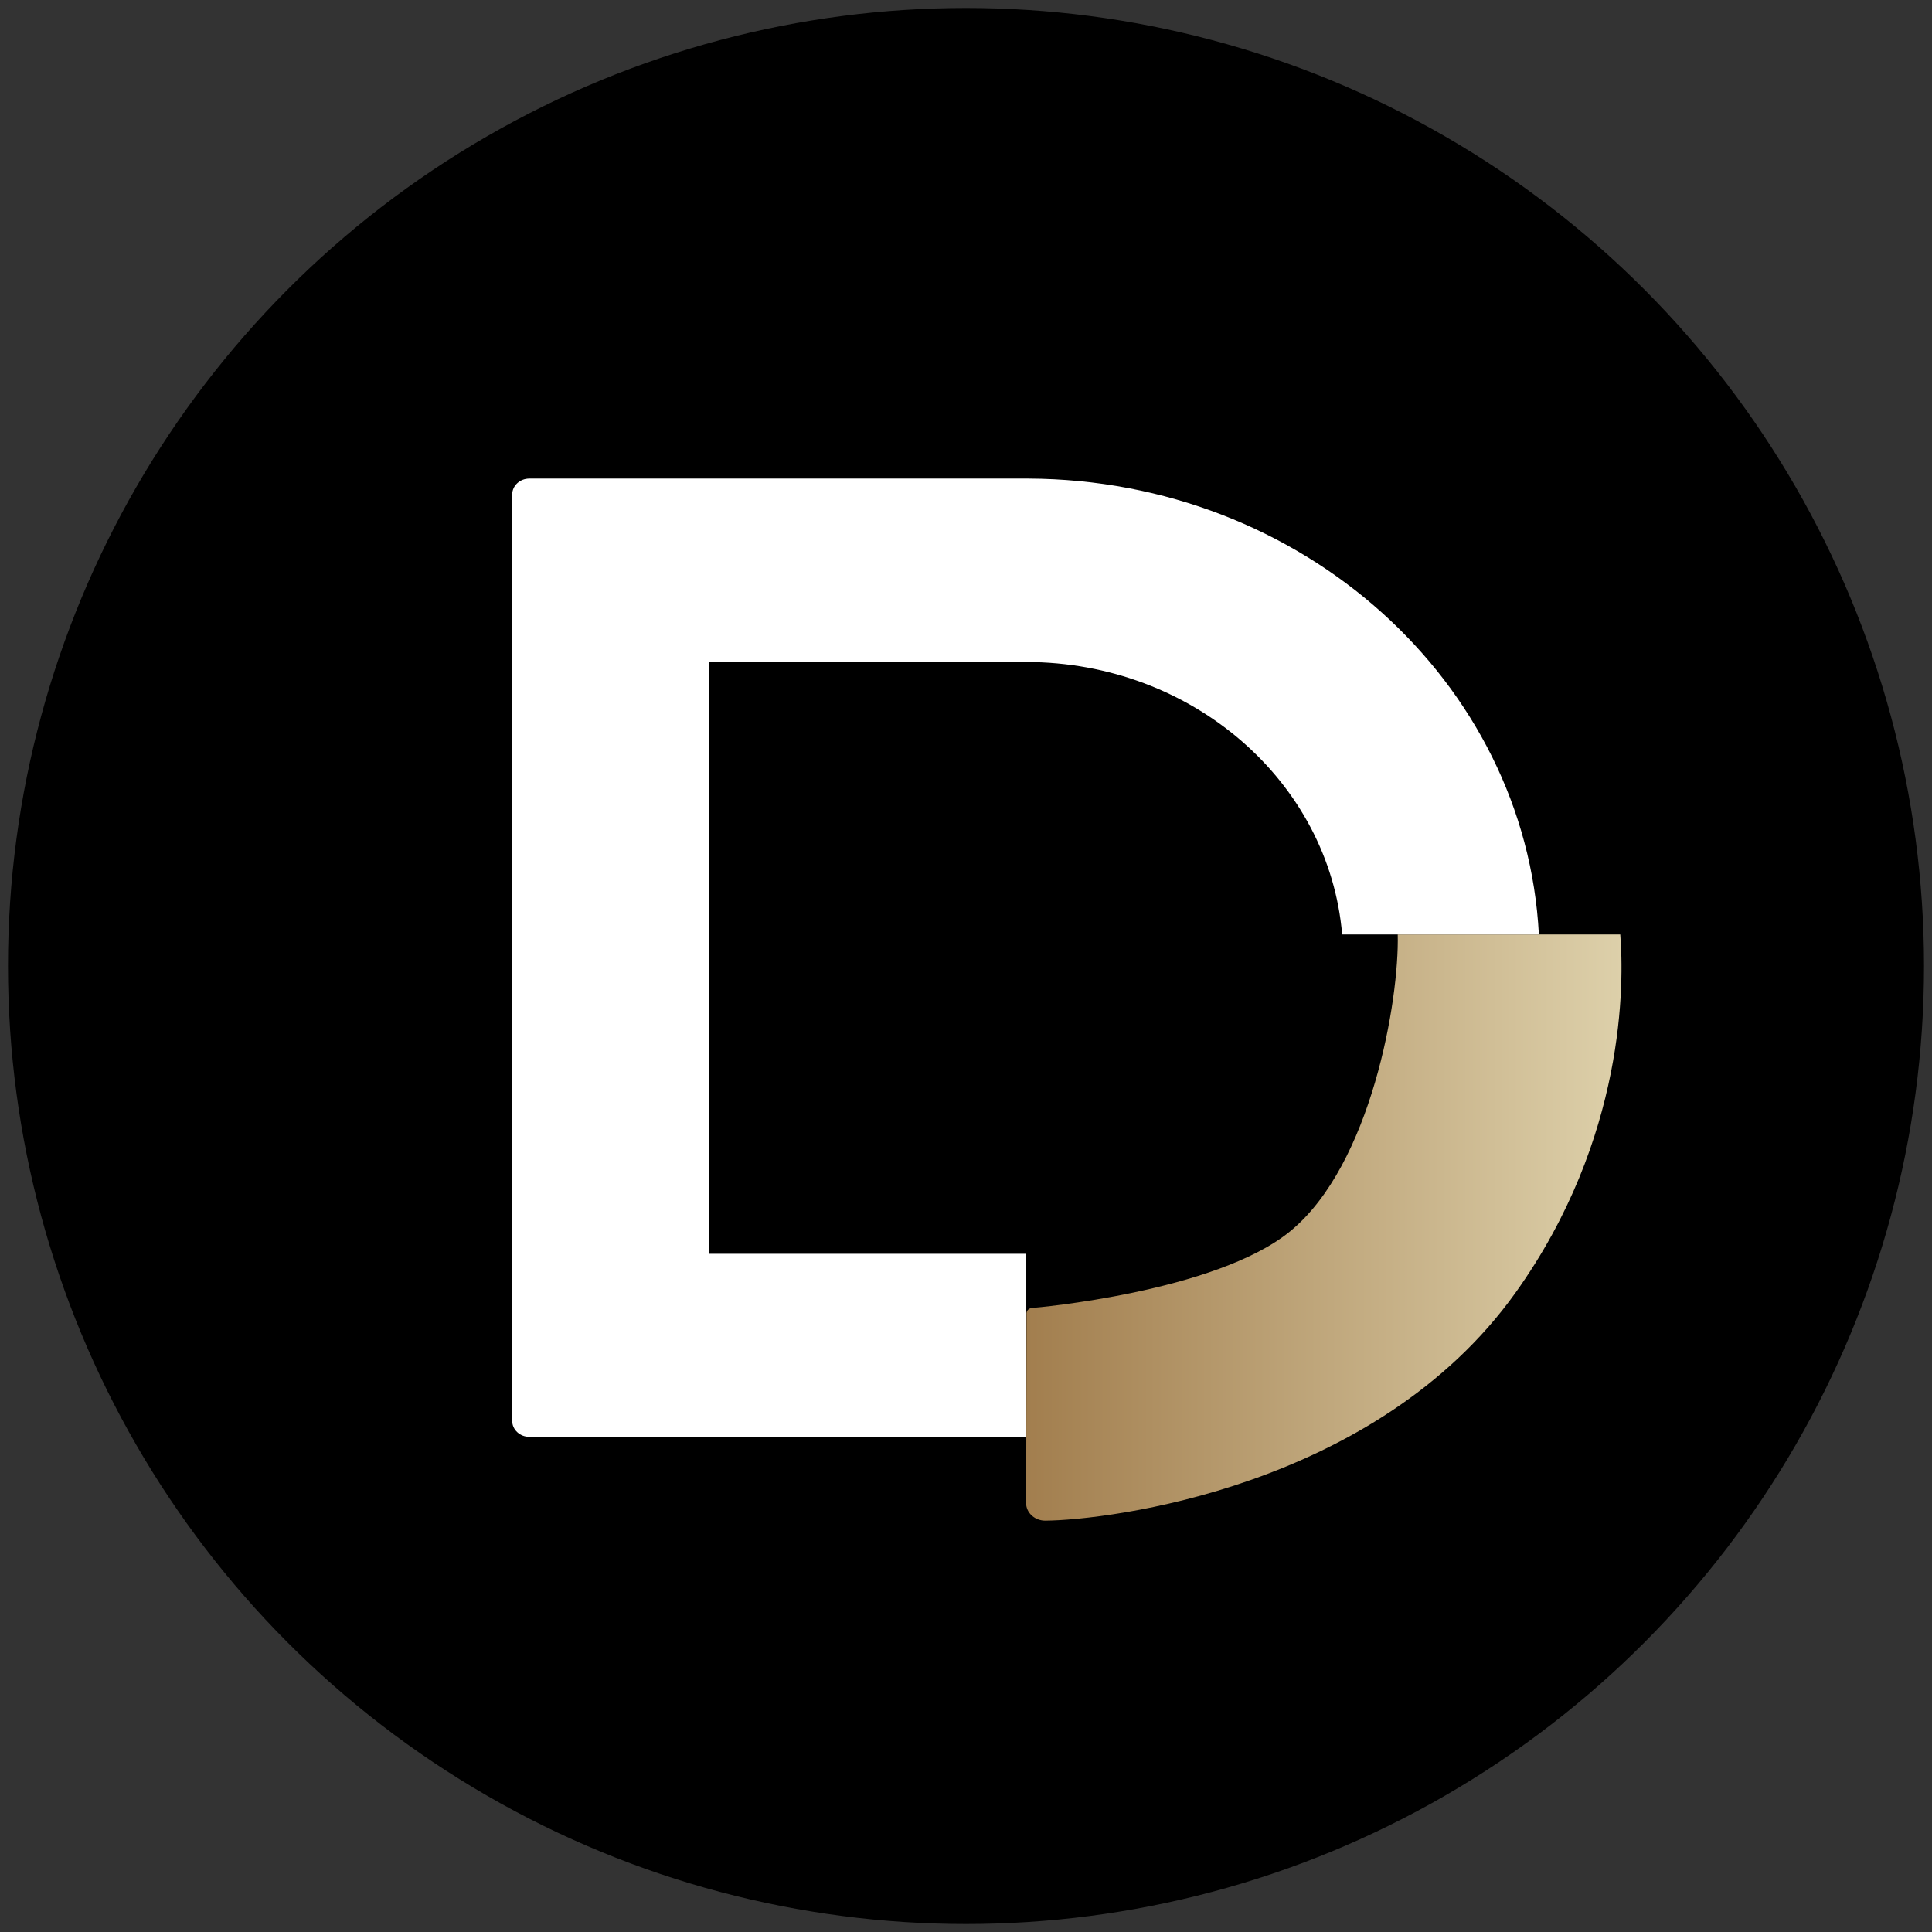 <svg width="121" height="121" viewBox="0 0 121 121" fill="none" xmlns="http://www.w3.org/2000/svg">
<rect x="0" y="0" width="121" height="121" fill="#333333" stroke="none"/>
<circle cx="60.5" cy="60.5" r="60" fill="black"/>
<g clip-path="url(#clip0_1520_197)">
<path d="M87.539 58.526C87.643 62.605 85.881 72.959 80.806 77.112C76.145 80.928 64.76 81.915 64.698 81.911C64.682 81.911 64.59 81.906 64.497 81.951C64.362 82.016 64.275 82.151 64.291 82.305L64.269 94.236C64.328 94.806 64.853 95.241 65.467 95.237C69.371 95.207 86.17 93.197 94.917 80.961C101.843 71.27 101.712 61.473 101.476 58.526H87.539Z" fill="url(#paint0_linear_1520_197)"/>
<path d="M64.269 78.524H44.401V41.462H64.269C74.693 41.462 83.251 48.993 84.058 58.526H96.379C95.552 42.702 81.57 30.048 64.421 29.974H33.15C32.559 29.974 32.079 30.421 32.079 30.974V88.988C32.079 89.54 32.559 89.988 33.15 89.988H64.268V78.525L64.269 78.524Z" fill="white"/>
</g>
<defs>
<linearGradient id="paint0_linear_1520_197" x1="64.269" y1="76.882" x2="101.553" y2="76.882" gradientUnits="userSpaceOnUse">
<stop stop-color="#A27E4E"/>
<stop offset="1" stop-color="#DDD0AA"/>
</linearGradient>
<clipPath id="clip0_1520_197">
<rect width="69.474" height="65.263" fill="white" transform="translate(32.079 29.974)"/>
</clipPath>
</defs>
</svg>
